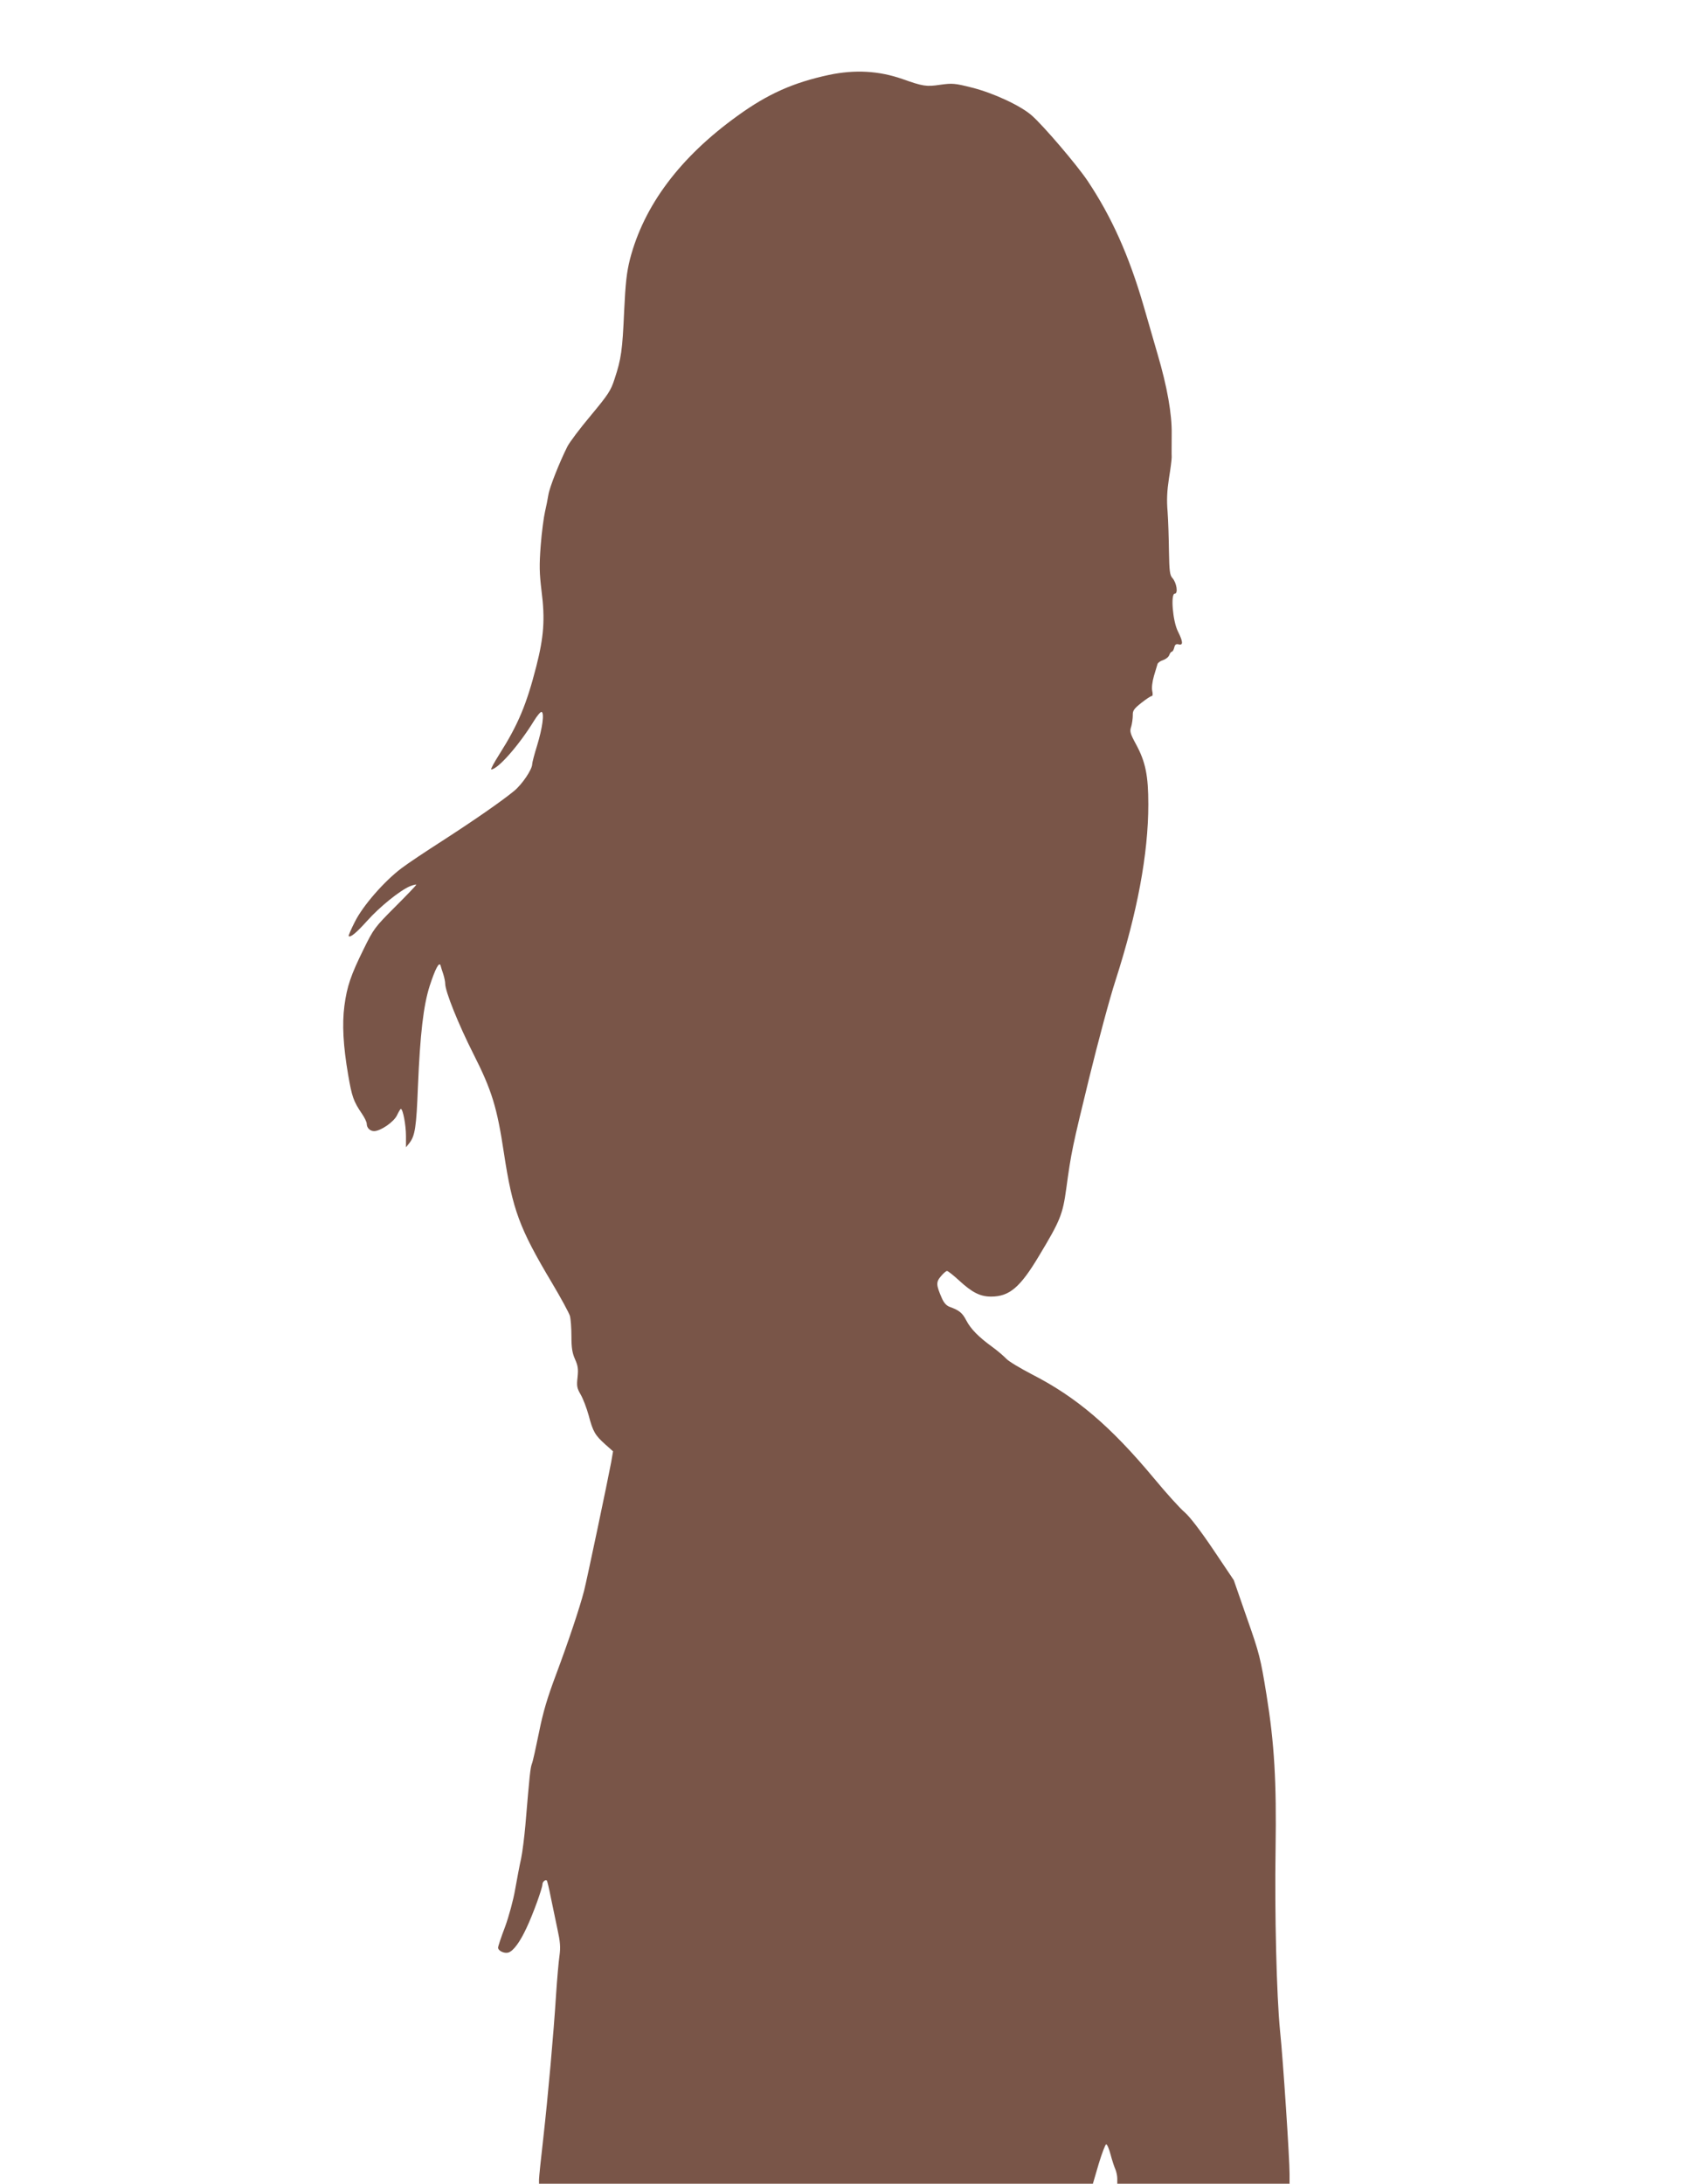 <?xml version="1.0" standalone="no"?>
<!DOCTYPE svg PUBLIC "-//W3C//DTD SVG 20010904//EN"
 "http://www.w3.org/TR/2001/REC-SVG-20010904/DTD/svg10.dtd">
<svg version="1.0" xmlns="http://www.w3.org/2000/svg"
 width="989pt" height="1280pt" viewBox="0 0 989 1280"
 preserveAspectRatio="xMidYMid meet">
<g transform="translate(0,1280) scale(0.1,-0.1)"
fill="#795548" stroke="none">
<path d="M4860 12361 c-209 -45 -358 -111 -535 -239 -338 -243 -550 -526 -632
-842 -19 -76 -26 -137 -34 -305 -10 -227 -17 -279 -56 -396 -22 -69 -37 -91
-139 -214 -63 -75 -125 -157 -138 -183 -47 -94 -104 -238 -111 -282 -4 -25
-13 -70 -20 -100 -7 -30 -19 -118 -25 -196 -9 -119 -8 -162 5 -270 21 -164 13
-268 -31 -440 -57 -223 -106 -341 -217 -516 -31 -49 -52 -88 -47 -88 38 0 163
142 250 284 19 31 39 55 45 53 17 -6 5 -95 -26 -196 -16 -51 -29 -101 -29
-110 0 -31 -59 -119 -107 -158 -73 -60 -236 -173 -422 -293 -92 -59 -199 -130
-237 -159 -101 -76 -227 -220 -274 -315 -22 -43 -38 -81 -36 -83 10 -10 45 19
108 89 73 82 192 178 251 203 20 8 37 12 37 9 0 -4 -56 -62 -124 -130 -119
-119 -126 -129 -184 -247 -75 -152 -98 -219 -113 -333 -14 -107 -7 -235 22
-404 22 -128 31 -155 80 -227 16 -23 29 -50 29 -60 0 -24 19 -43 43 -43 38 0
115 53 134 92 10 21 20 38 23 38 12 0 30 -94 30 -158 l0 -67 20 25 c33 42 41
93 50 329 13 310 32 476 69 592 33 101 56 145 64 119 2 -8 9 -31 16 -51 6 -19
11 -44 11 -55 0 -45 77 -237 165 -411 109 -215 139 -315 179 -580 51 -335 90
-441 282 -763 53 -89 100 -176 105 -193 5 -18 9 -72 9 -120 0 -68 5 -98 21
-134 17 -38 20 -57 15 -105 -6 -52 -4 -64 18 -102 14 -24 35 -79 47 -122 25
-96 38 -117 97 -170 l46 -41 -11 -64 c-19 -102 -142 -688 -159 -754 -26 -101
-93 -300 -164 -490 -51 -136 -76 -219 -100 -339 -18 -88 -36 -171 -42 -185 -9
-25 -13 -62 -38 -360 -6 -68 -17 -156 -25 -195 -9 -39 -24 -120 -35 -181 -10
-60 -37 -159 -59 -219 -23 -60 -41 -115 -41 -122 0 -19 37 -36 60 -29 30 9 69
63 107 145 38 80 93 233 93 255 0 15 18 30 26 22 2 -2 13 -46 23 -98 11 -52
28 -136 39 -187 16 -73 19 -105 12 -155 -5 -34 -14 -136 -20 -227 -15 -238
-47 -592 -75 -843 -14 -120 -25 -229 -25 -242 l0 -25 1624 0 1623 0 34 116
c19 63 39 115 44 115 6 0 17 -27 26 -61 9 -34 22 -73 28 -86 6 -14 11 -38 11
-54 l0 -30 505 0 505 0 0 58 c0 91 -38 669 -56 841 -20 202 -32 687 -26 1061
6 399 -7 619 -53 905 -35 216 -42 244 -115 451 l-77 222 -119 177 c-76 113
-137 192 -167 219 -27 22 -109 113 -182 201 -254 305 -455 476 -715 609 -69
36 -136 76 -150 91 -14 15 -50 46 -80 68 -83 60 -129 107 -155 157 -23 44 -40
59 -98 80 -19 7 -34 24 -46 52 -33 76 -34 93 -5 127 14 17 30 31 36 31 6 0 37
-25 70 -55 77 -71 124 -95 188 -95 108 0 171 54 282 240 124 206 138 241 159
393 29 214 36 245 134 647 52 212 121 470 155 574 127 395 192 740 192 1031 0
168 -16 249 -72 352 -35 65 -38 76 -28 105 5 18 9 47 9 65 -1 27 6 38 50 73
28 22 55 40 61 40 6 0 7 12 3 30 -4 18 0 53 10 88 9 31 19 63 21 70 2 7 17 18
33 23 17 6 33 19 36 30 4 10 10 19 15 19 4 0 11 11 14 24 4 18 11 23 26 19 27
-7 26 15 -4 75 -31 60 -44 222 -19 222 21 0 11 65 -14 92 -15 17 -18 41 -20
157 -1 75 -4 179 -8 232 -6 70 -3 122 8 195 9 54 16 110 16 124 -1 14 0 75 0
136 2 116 -26 276 -83 469 -13 44 -49 170 -81 280 -86 296 -188 524 -329 735
-64 95 -257 321 -326 382 -66 59 -229 134 -354 165 -99 25 -113 26 -185 16
-80 -12 -100 -9 -221 34 -138 48 -277 56 -430 24z"/>
</g>
</svg>
